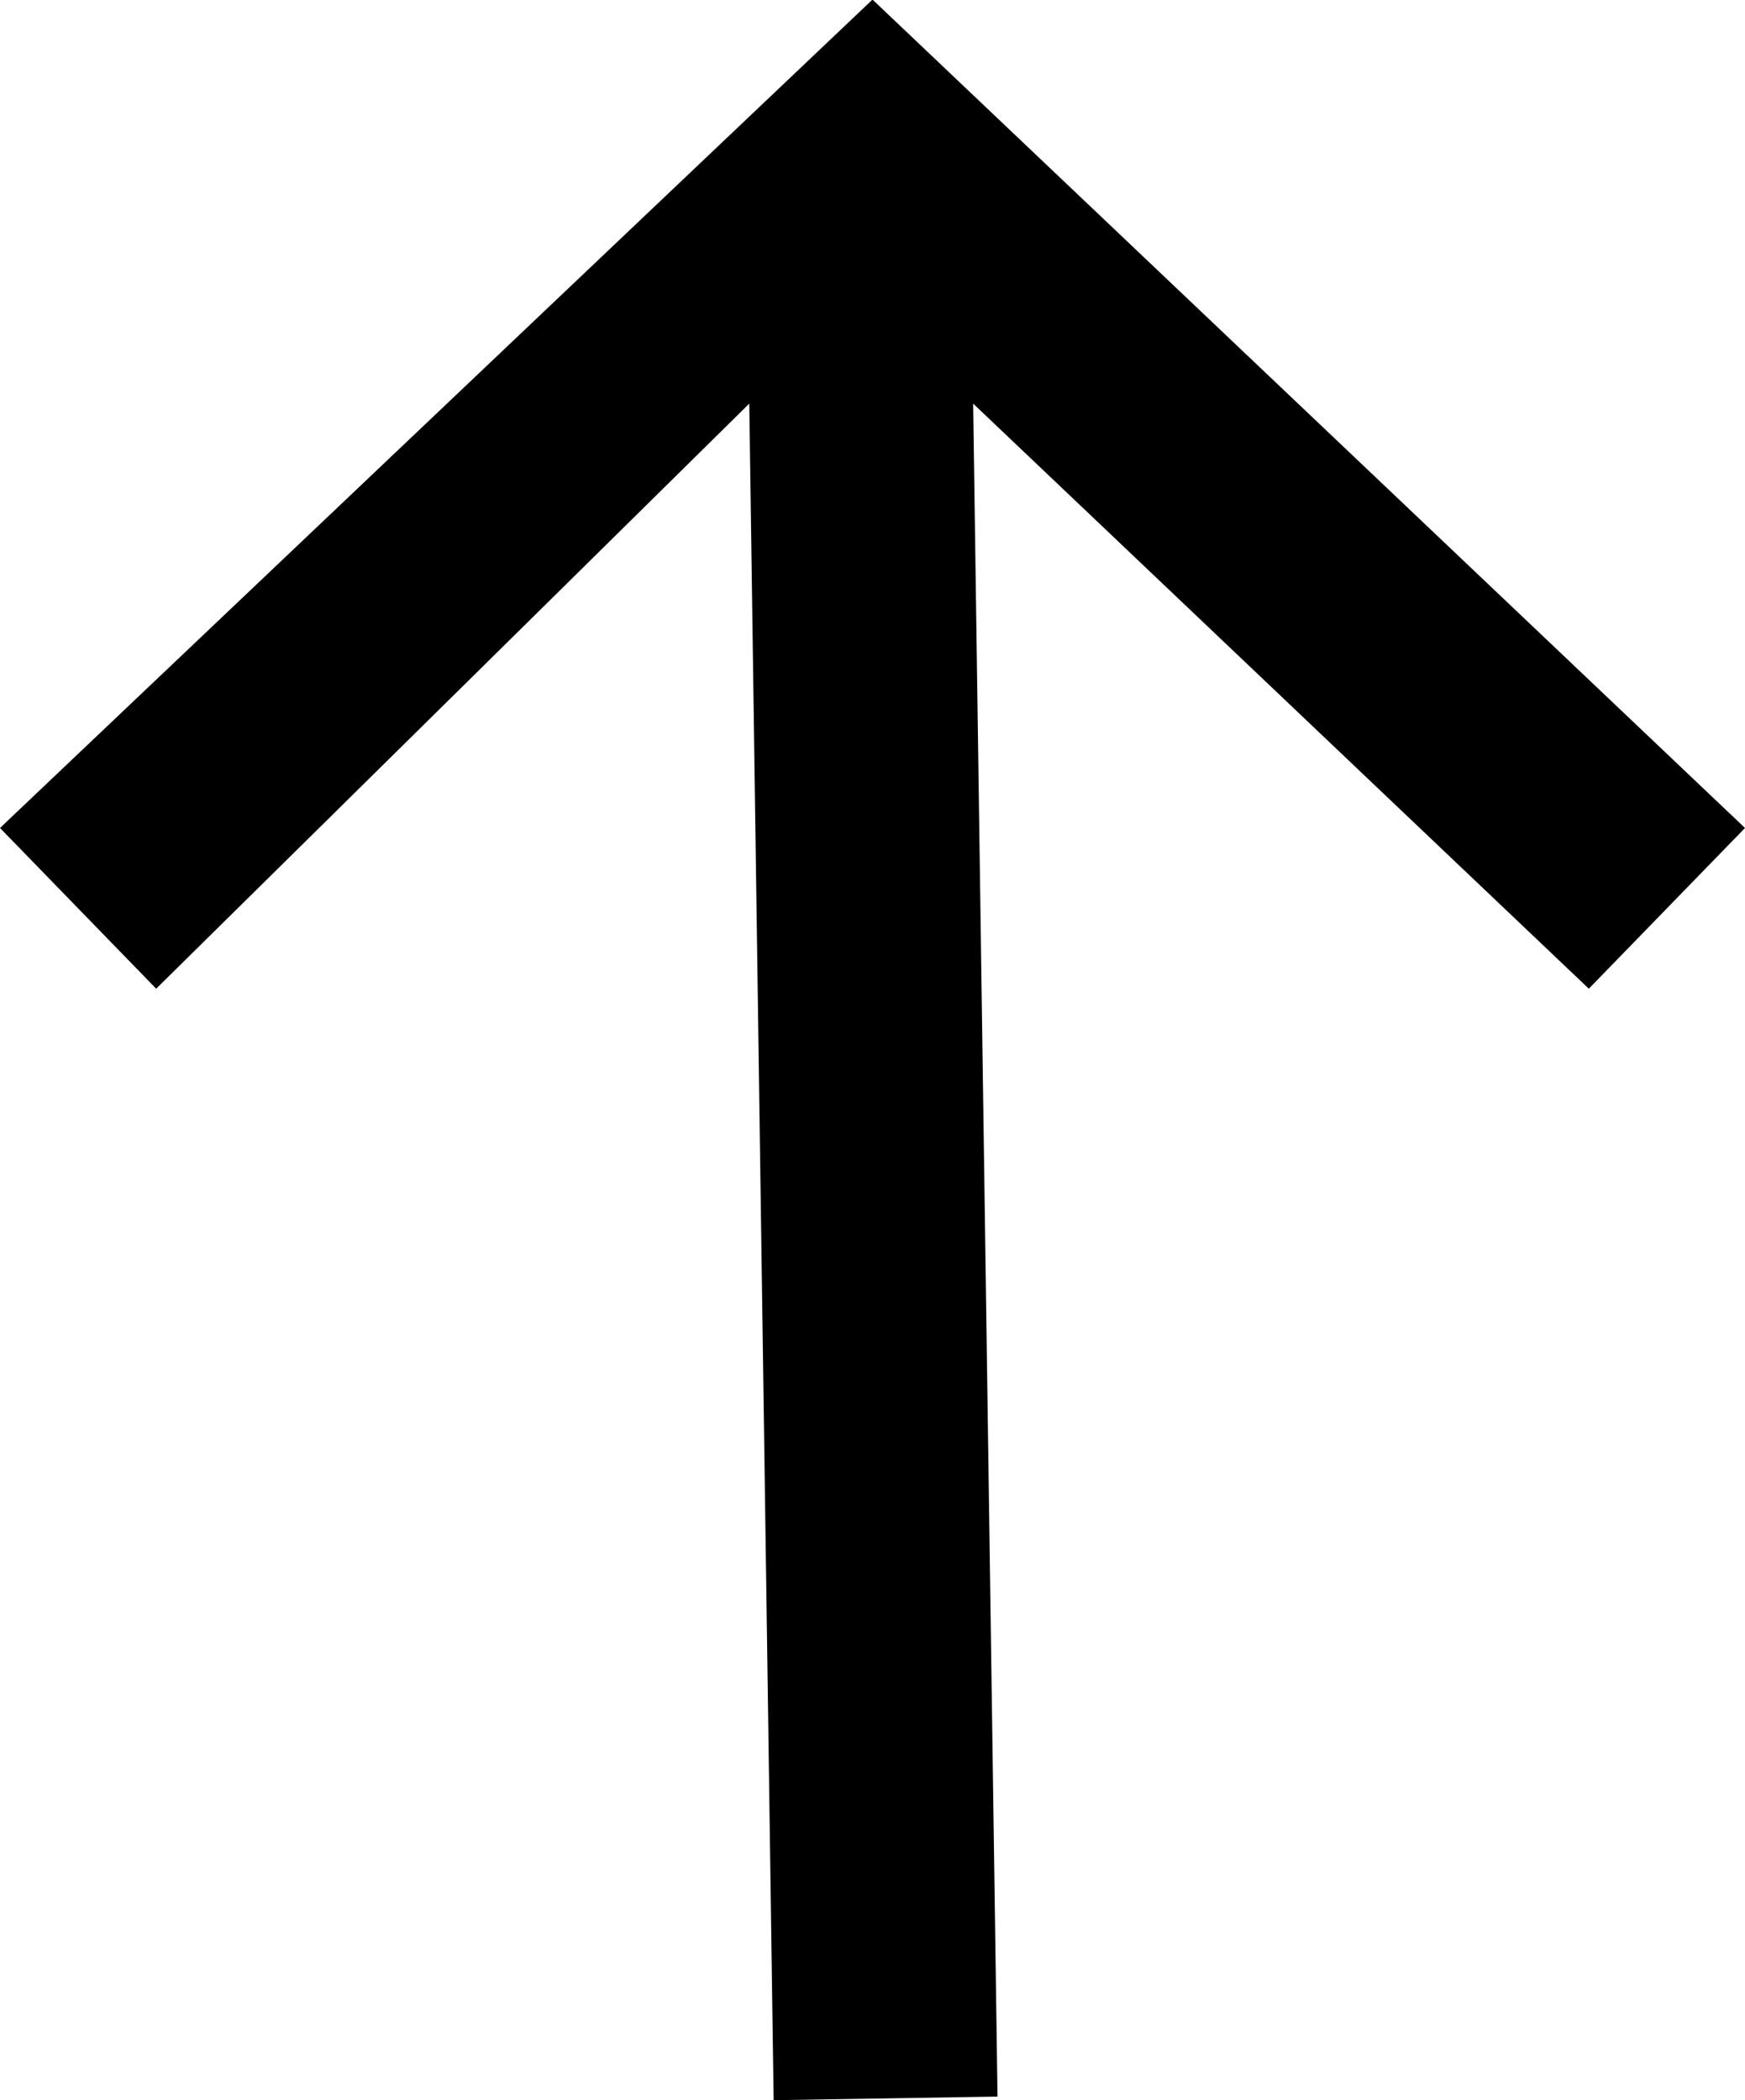 <?xml version="1.0" encoding="UTF-8"?><svg xmlns="http://www.w3.org/2000/svg" viewBox="0 0 19.33 23.26"><g id="a"/><g id="b"><g id="c"><polygon points="19.33 9.17 9.67 0 9.67 0 9.66 0 0 9.17 1.73 10.95 8.3 4.47 8.57 23.26 11.05 23.22 10.78 4.47 17.6 10.95 19.33 9.17"/></g></g></svg>